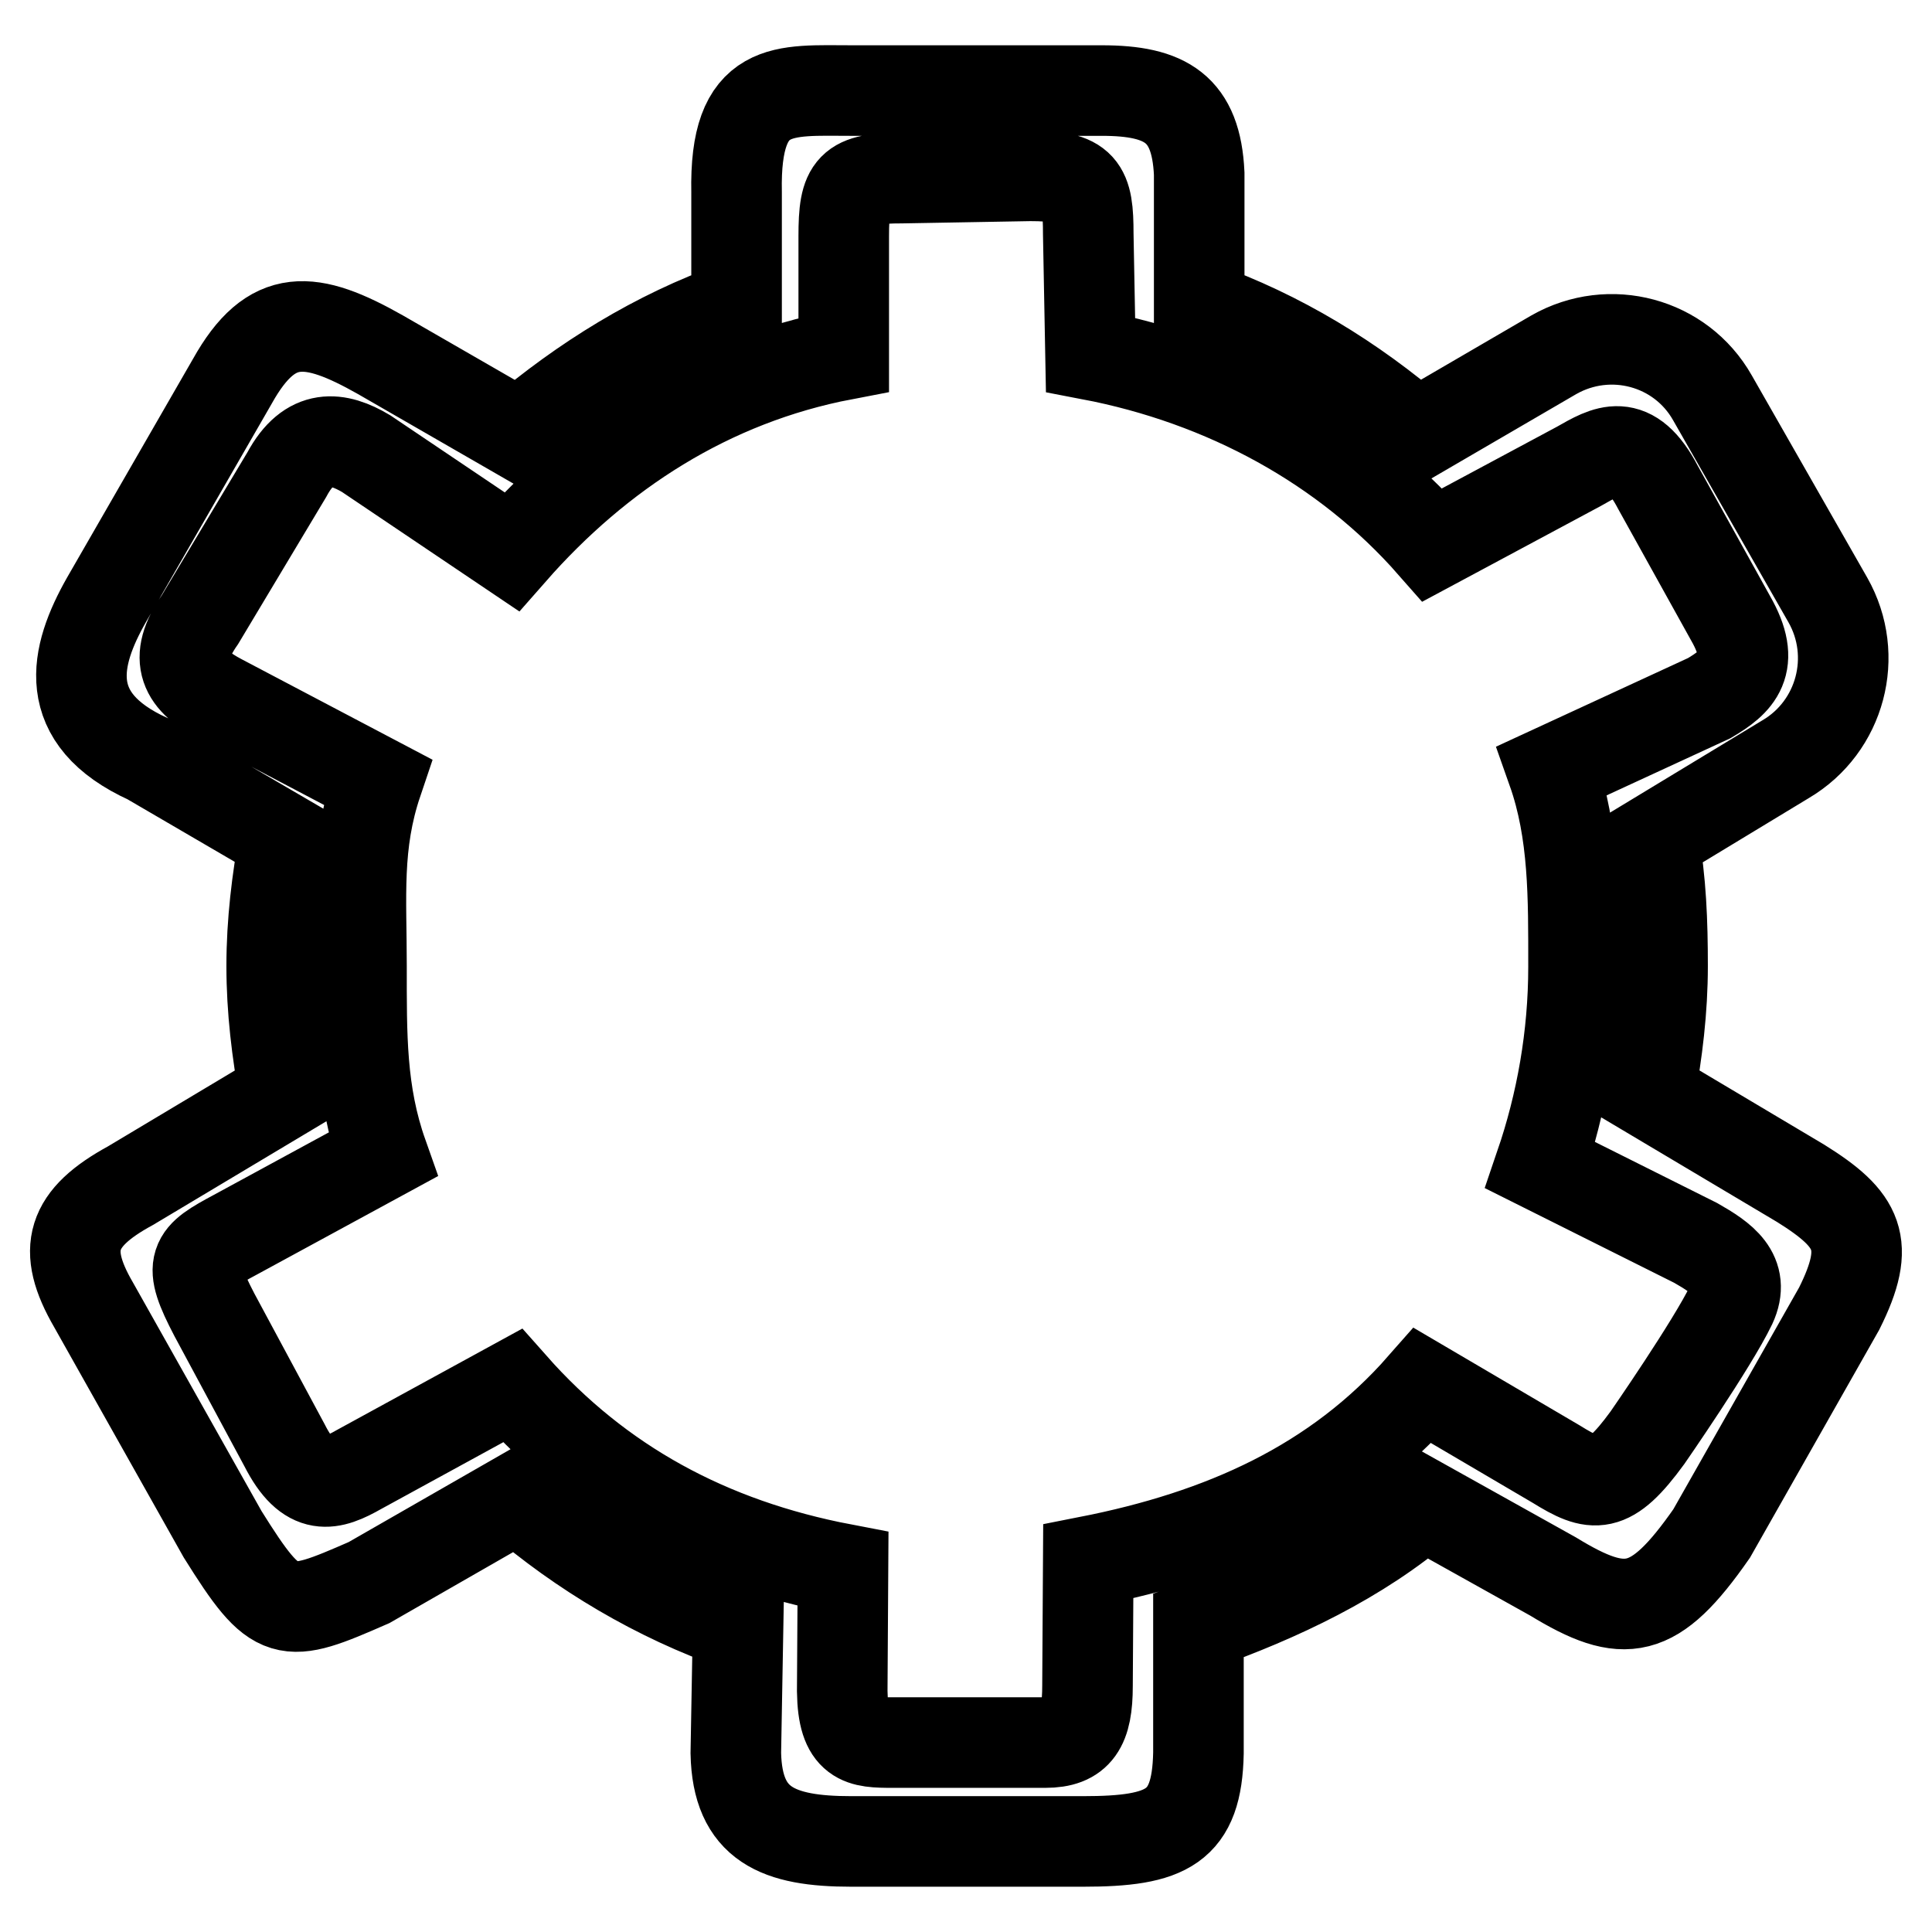 <?xml version="1.0" encoding="utf-8"?>
<!-- Svg Vector Icons : http://www.onlinewebfonts.com/icon -->
<!DOCTYPE svg PUBLIC "-//W3C//DTD SVG 1.1//EN" "http://www.w3.org/Graphics/SVG/1.1/DTD/svg11.dtd">
<svg version="1.1" xmlns="http://www.w3.org/2000/svg" xmlns:xlink="http://www.w3.org/1999/xlink" x="0px" y="0px" viewBox="0 0 256 256" enable-background="new 0 0 256 256" xml:space="preserve">
<g><g><path stroke-width="12" fill-opacity="0" stroke="#000000"  d="M238.6,156.8l-20-11.9c1-5.5,1.7-11.1,1.7-16.9c0-5.8-0.2-11.3-1.2-16.8l17.5-10.6c7.3-4.3,9.8-13.7,5.6-21.1l-15.3-26.8c-4.2-7.4-13.6-9.9-21-5.7l-18.2,10.6c-8.5-7.3-18.1-13.2-28.8-17V23c-0.4-8.6-4.4-11-12.9-11h-33.1c-9.1,0-15.6-1-15.3,13.5v15.1c-10.7,3.8-20.3,9.8-28.8,17L50.4,47c-9.2-5.2-14.4-5.8-19.6,3.5L14.1,79.5c-4.2,7.4-6.3,15.7,5.6,21.1l18,10.5c-1,5.5-1.7,11.1-1.7,16.9c0,5.8,0.7,11.4,1.7,16.9l-20.4,12.2c-7.9,4.3-9.2,8.4-4.9,15.8l17.1,30.4c7.2,11.5,8.2,11.3,19.4,6.4l19.7-11.3c8.5,7.3,18.4,13.2,29.2,17l-0.3,16.9c0.2,9.5,5.6,11.7,15.3,11.7h30.7c11.2,0,15.1-1.9,15.3-11.7v-16.9c10.7-3.8,21.3-8.8,29.8-16.1l17.2,9.6c9.5,5.8,13.4,5.2,21-5.7l16.9-29.8C248,164.8,246.3,161.6,238.6,156.8z M229.4,172.9c-2.5,5.2-11.1,17.6-11.1,17.6c-5.1,7-7.1,6.6-12.1,3.5l-17.7-10.4c-11.5,13.1-26.5,19.8-44.3,23.3l-0.1,16.5c0,5.4-1.3,7.5-5.6,7.5h-20.2c-4.2,0-6.6-0.1-6.7-6.8l0.1-16.2c-17.8-3.4-32.3-11.3-43.8-24.3l-20.3,11.1c-3.7,2.1-6.7,3.1-9.9-3.2l-9.3-17.3c-3.6-6.9-2.8-7.6,2.8-10.6L50.7,153c-2.9-8.2-2.8-15.8-2.8-25c0-9.2-0.7-16.1,2.1-24.4L29.3,92.7c-4.8-2.5-6.5-5.3-2.8-10.6L38,62.9c3-5.6,6.8-5,10.5-2.8l19.3,13C79.3,60,94,50.4,111.8,47V31.3c0-6.6,0.9-7.7,7.7-7.7l17-0.3c7,0,7.7,1.5,7.7,7.7l0.3,16c17.8,3.4,33.8,12.1,45.3,25.2l19.4-10.4c3.7-2.1,6.9-4.1,10.5,2.8l9.6,17.3c3.5,6.1,0.9,8.4-2.8,10.6l-20.8,9.6c2.9,8.2,2.8,16.8,2.8,26c0,9.2-1.6,18.1-4.4,26.3l20.6,10.3C228.2,166.7,231.3,168.8,229.4,172.9z"/></g></g>
</svg>